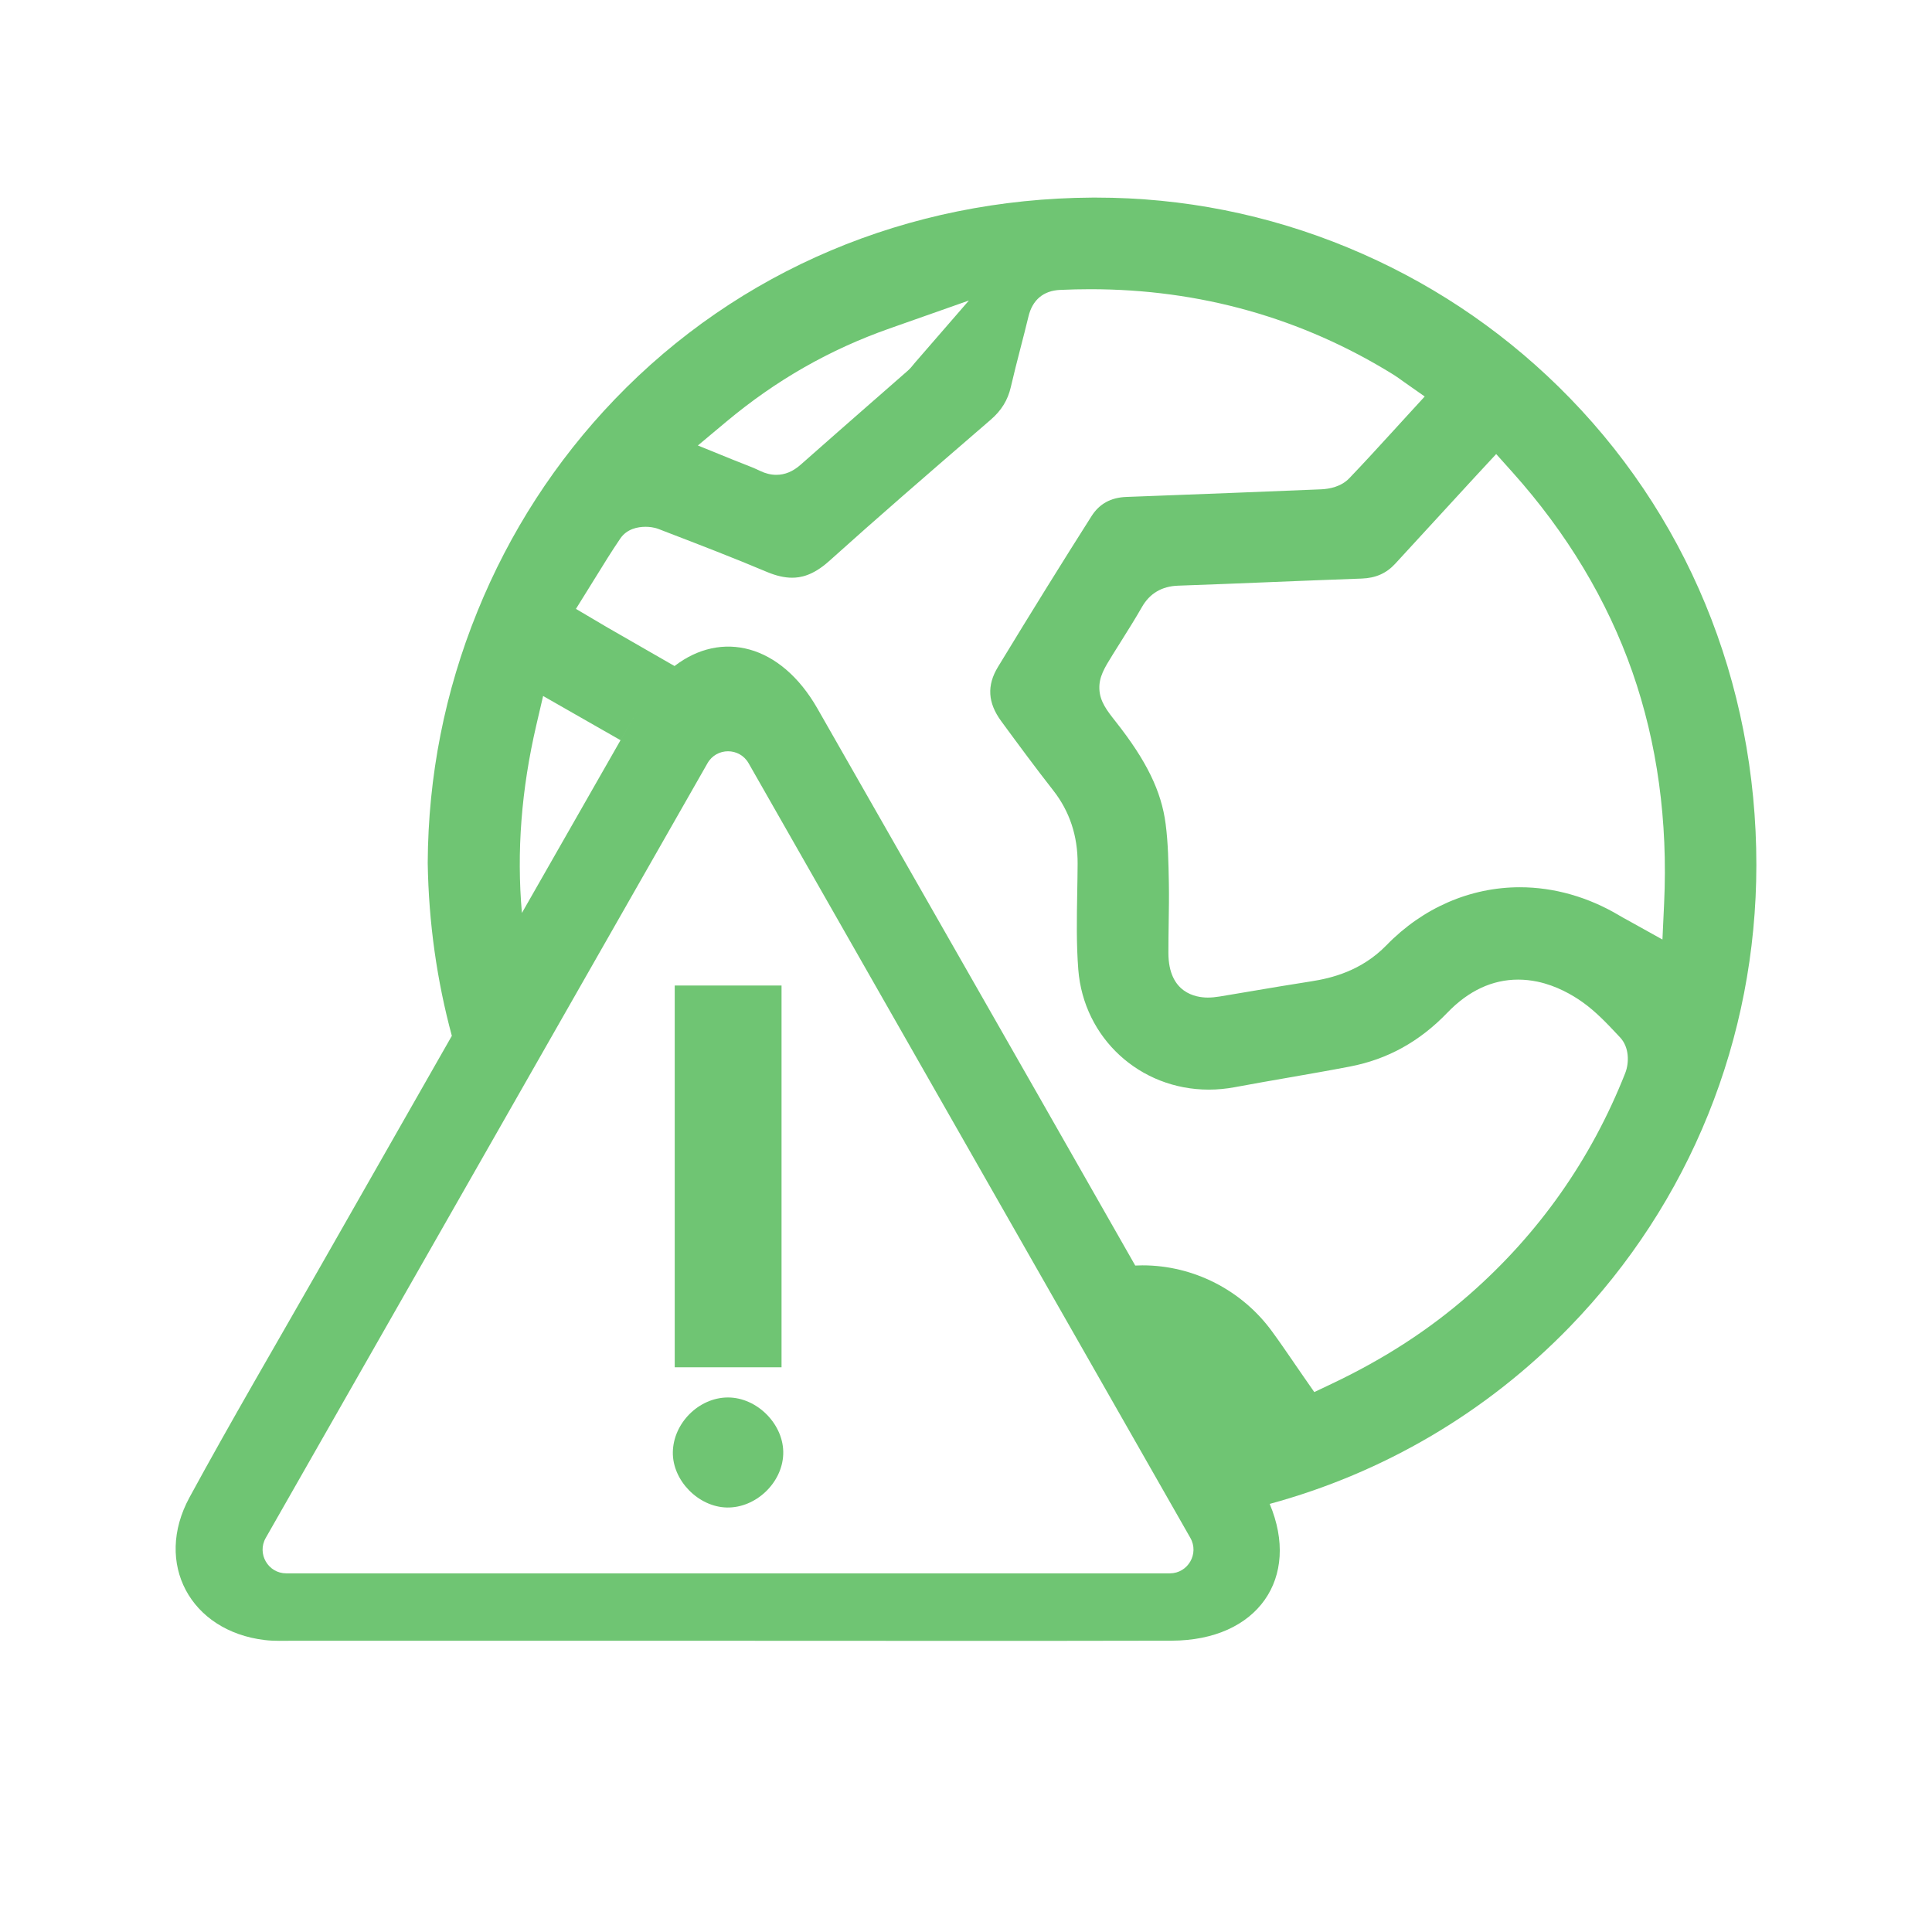 <svg width="88" height="88" viewBox="0 0 88 88" fill="none" xmlns="http://www.w3.org/2000/svg">
<path d="M70.991 17.615C68.219 14.898 64.993 12.767 61.403 11.281C57.744 9.767 53.881 9 49.923 9H49.761C41.369 9.045 33.636 12.313 27.99 18.2C25.314 20.991 23.212 24.237 21.746 27.849C20.261 31.501 19.501 35.352 19.482 39.304C19.524 42.038 19.904 44.678 20.581 47.181C18.553 50.738 16.527 54.294 14.499 57.851C12.535 61.297 10.526 64.72 8.631 68.205C6.999 71.206 8.671 74.296 12.057 74.702C12.498 74.755 12.949 74.734 13.396 74.734C19.968 74.736 26.539 74.735 33.111 74.735C39.861 74.735 46.612 74.747 53.362 74.731C57.301 74.722 59.246 71.864 57.833 68.501C63.015 67.092 67.722 64.335 71.51 60.425C76.981 54.776 79.996 47.31 80 39.403C80.003 31.052 76.804 23.316 70.991 17.615ZM33.083 19.207C35.35 17.314 37.783 15.924 40.52 14.961L44.132 13.688L41.624 16.579V16.582L41.591 16.622C41.538 16.688 41.458 16.787 41.347 16.886C40.839 17.331 40.33 17.777 39.821 18.222L39.807 18.233C38.711 19.193 37.577 20.186 36.467 21.168C36.117 21.477 35.754 21.628 35.358 21.628C35.114 21.628 34.866 21.567 34.619 21.448C34.379 21.33 34.116 21.228 33.81 21.108C33.663 21.051 33.511 20.992 33.352 20.927L31.787 20.291L33.083 19.207ZM24.429 33.026L24.738 31.701L25.919 32.376C26.427 32.667 26.931 32.954 27.433 33.241L27.72 33.404C27.902 33.508 28.084 33.612 28.264 33.715C28.534 33.243 28.803 32.771 29.073 32.299C27.303 35.393 25.538 38.49 23.771 41.586C23.771 41.586 23.771 41.585 23.772 41.584C23.527 38.791 23.747 35.959 24.429 33.026ZM53.284 71.664H13.039C12.212 71.664 11.694 70.769 12.104 70.05L32.226 34.763C32.639 34.038 33.684 34.039 34.097 34.763C40.844 46.594 47.499 58.263 54.219 70.049C54.629 70.768 54.111 71.664 53.284 71.664ZM74.026 48.881C72.478 52.802 70.092 56.192 66.936 58.957C65.102 60.565 63.043 61.901 60.64 63.039L59.864 63.407L59.374 62.702C59.227 62.492 59.084 62.282 58.94 62.073L58.913 62.032C58.58 61.549 58.267 61.091 57.936 60.64C56.562 58.758 54.357 57.635 52.041 57.635C51.93 57.635 51.819 57.638 51.708 57.644C53.619 60.996 55.53 64.347 57.438 67.7C50.714 55.884 43.977 44.075 37.232 32.271C35.556 29.337 32.858 28.695 30.724 30.337C30.412 30.158 30.101 29.978 29.791 29.801C29.086 29.395 28.379 28.989 27.673 28.584C27.57 28.524 27.467 28.463 27.346 28.391L26.233 27.734L26.782 26.852C26.895 26.671 27.006 26.491 27.118 26.31L27.128 26.295C27.487 25.712 27.858 25.11 28.253 24.53C28.555 24.088 29.047 23.995 29.407 23.995C29.557 23.995 29.782 24.013 30.003 24.098L30.293 24.21C31.82 24.797 33.399 25.403 34.938 26.053C35.348 26.225 35.73 26.314 36.075 26.314C36.439 26.314 37.01 26.235 37.766 25.556C39.982 23.562 42.265 21.589 44.473 19.682L45.129 19.115C45.615 18.695 45.905 18.222 46.041 17.631C46.179 17.03 46.334 16.43 46.485 15.844C46.6 15.401 46.729 14.899 46.844 14.42C47.025 13.66 47.524 13.24 48.287 13.205C48.748 13.184 49.21 13.173 49.663 13.173C54.653 13.173 59.296 14.481 63.461 17.059C63.581 17.133 63.684 17.209 63.797 17.288L63.815 17.301C63.855 17.331 63.898 17.362 63.946 17.395L64.894 18.06L64.112 18.913C63.895 19.149 63.681 19.384 63.468 19.618L63.457 19.63C62.807 20.341 62.135 21.077 61.459 21.783C61.087 22.171 60.556 22.271 60.175 22.288C57.421 22.403 54.664 22.508 51.998 22.609L51.302 22.635C50.593 22.662 50.075 22.948 49.718 23.509C48.413 25.562 47.019 27.807 45.458 30.374C44.942 31.223 44.989 32.01 45.607 32.852C46.398 33.929 47.173 34.981 47.971 35.999C48.718 36.95 49.092 38.076 49.084 39.343C49.082 39.765 49.075 40.19 49.067 40.601V40.62C49.045 41.847 49.025 43.007 49.115 44.167C49.361 47.283 51.917 49.631 55.06 49.631C55.452 49.631 55.85 49.593 56.242 49.52C57.068 49.366 57.894 49.222 58.693 49.083C59.608 48.923 60.555 48.759 61.486 48.58C63.204 48.249 64.656 47.446 65.926 46.126C66.887 45.127 67.972 44.62 69.151 44.62C69.441 44.62 69.738 44.652 70.034 44.714C70.901 44.898 71.625 45.321 72.08 45.645C72.693 46.08 73.211 46.633 73.669 47.121L73.792 47.252C74.217 47.703 74.21 48.413 74.026 48.881ZM75.722 42.794L74.294 42C74.226 41.962 74.164 41.928 74.099 41.892C73.982 41.828 73.871 41.769 73.761 41.702C72.35 40.859 70.782 40.413 69.23 40.413C66.966 40.413 64.809 41.35 63.155 43.051C62.01 44.228 60.646 44.556 59.718 44.7C58.803 44.842 57.873 44.999 56.973 45.151L56.851 45.172C56.418 45.245 55.985 45.318 55.551 45.39C55.356 45.422 55.18 45.438 55.014 45.438C54.475 45.438 53.222 45.24 53.219 43.404C53.219 42.946 53.224 42.486 53.232 42.041C53.242 41.413 53.251 40.82 53.24 40.218C53.222 39.282 53.207 38.399 53.093 37.527C52.9 36.038 52.222 34.648 50.826 32.879C50.421 32.365 50.099 31.958 50.075 31.384C50.052 30.835 50.309 30.419 50.667 29.843L50.68 29.821C50.808 29.615 50.937 29.41 51.067 29.204C51.401 28.671 51.718 28.168 52.017 27.644C52.37 27.029 52.92 26.704 53.651 26.677C55.07 26.628 56.495 26.57 57.873 26.514L57.982 26.509C59.307 26.456 60.676 26.401 62.023 26.353C62.662 26.33 63.149 26.115 63.555 25.672C64.287 24.876 66.914 22.016 66.914 22.016C67.004 21.918 67.094 21.82 67.191 21.715L68.149 20.681L68.891 21.509C71.372 24.28 73.21 27.341 74.353 30.607C75.487 33.85 75.974 37.4 75.798 41.16L75.722 42.794Z" fill="#6FC573"/>
<path d="M35.598 44.889H30.733V62.278H35.598V44.889Z" fill="#6FC573"/>
<path d="M33.143 63.653C31.83 63.662 30.669 64.82 30.647 66.144C30.625 67.429 31.809 68.641 33.112 68.665C34.422 68.689 35.626 67.551 35.675 66.243C35.726 64.9 34.497 63.644 33.143 63.653Z" fill="#6FC573"/>
</svg>
